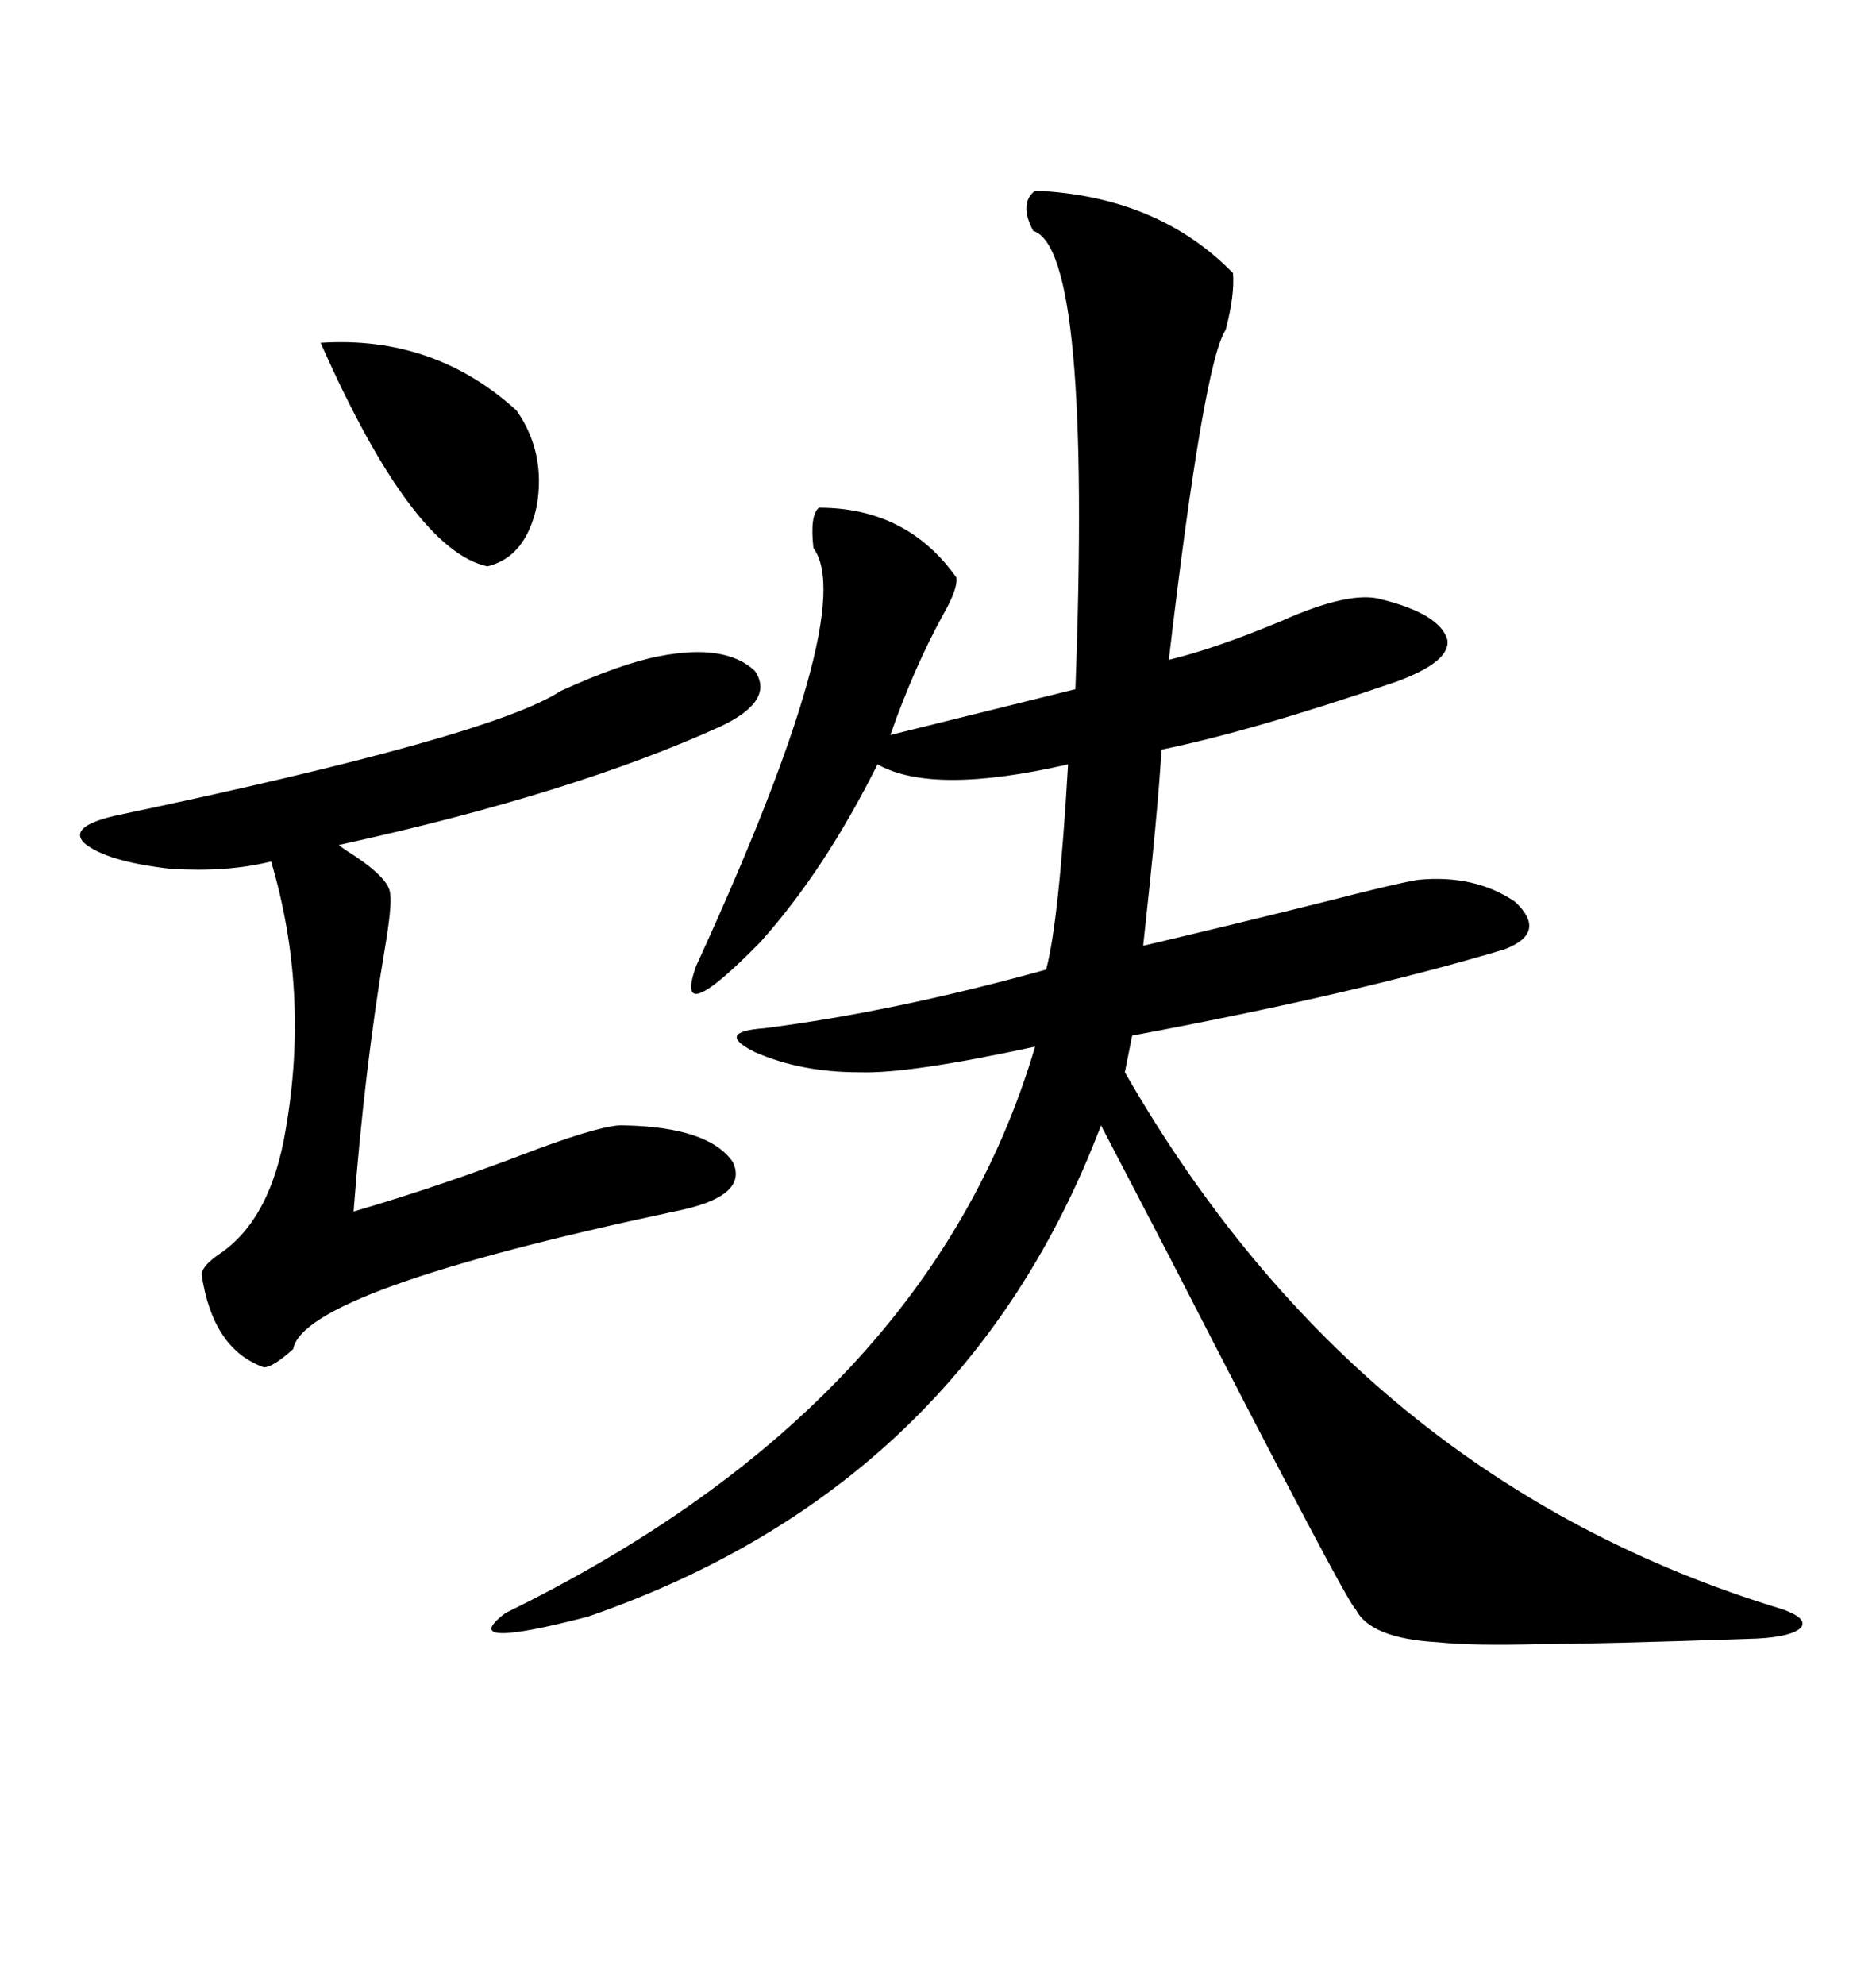 <svg xmlns="http://www.w3.org/2000/svg" xmlns:xlink="http://www.w3.org/1999/xlink" width="300" height="317.285"><path d="M165.53 30.47L165.53 30.47Q185.16 31.35 197.17 43.65L197.17 43.65Q197.46 47.17 196.00 52.73L196.00 52.73Q192.48 58.01 186.91 105.47L186.91 105.47Q194.24 103.71 204.79 99.32L204.79 99.32Q215.92 94.34 220.90 95.80L220.90 95.80Q230.27 98.14 231.45 102.25L231.45 102.25Q232.03 105.76 223.24 108.98L223.24 108.98Q200.10 116.89 185.74 119.82L185.74 119.82Q185.16 129.79 182.81 151.17L182.81 151.17Q197.75 147.66 212.99 143.85L212.99 143.85Q223.24 141.21 226.76 140.63L226.76 140.63Q235.84 139.75 242.29 144.14L242.29 144.14Q247.56 149.12 240.53 151.76L240.53 151.76Q217.09 158.79 181.05 165.53L181.05 165.53L179.88 171.39Q217.38 236.72 285.06 257.23L285.06 257.23Q289.16 258.69 287.99 260.16L287.99 260.16Q286.52 261.62 280.96 261.91L280.96 261.91Q255.47 262.79 246.39 262.79L246.39 262.79Q235.55 263.09 229.98 262.50L229.98 262.50Q219.14 261.91 216.80 257.23L216.80 257.23Q215.63 256.64 187.21 201.27L187.21 201.27Q180.18 187.79 176.07 179.88L176.07 179.88Q154.10 237.60 94.04 258.40L94.04 258.40Q72.66 263.96 80.86 257.81L80.86 257.81Q148.54 224.71 165.53 167.29L165.53 167.29Q145.31 171.68 137.40 171.39L137.40 171.39Q128.03 171.39 120.70 168.16L120.70 168.16Q114.26 164.94 122.17 164.36L122.17 164.36Q142.97 161.72 167.29 154.98L167.29 154.98Q169.34 147.36 170.80 122.17L170.80 122.17Q149.12 127.15 140.33 122.17L140.33 122.17Q131.84 139.16 121.58 150.59L121.58 150.59Q107.52 164.94 111.33 154.39L111.33 154.39Q137.40 97.56 130.08 87.60L130.08 87.60Q129.49 82.32 130.96 81.15L130.96 81.15Q145.02 81.15 152.93 92.29L152.93 92.29Q153.22 94.04 150.88 98.14L150.88 98.14Q146.19 106.64 142.38 117.48L142.38 117.48L171.97 110.16Q174.61 39.84 165.23 36.91L165.23 36.91Q162.89 32.52 165.53 30.47ZM105.47 104.88L105.47 104.88Q116.02 102.83 120.70 107.23L120.70 107.23Q123.93 111.91 115.43 116.02L115.43 116.02Q91.70 126.86 54.20 135.06L54.20 135.06Q54.49 135.35 55.37 135.94L55.37 135.94Q62.40 140.33 62.40 142.97L62.40 142.97Q62.70 144.73 61.52 151.76L61.52 151.76Q58.30 170.80 56.54 193.65L56.54 193.65Q70.61 189.55 85.84 183.69L85.84 183.69Q96.97 179.59 99.90 179.88L99.90 179.88Q113.38 180.18 117.19 185.74L117.19 185.74Q119.82 191.31 107.81 193.65L107.81 193.65Q48.63 206.25 46.88 215.63L46.88 215.63Q43.65 218.55 42.19 218.55L42.19 218.55Q33.98 215.63 32.23 203.61L32.23 203.61Q32.52 202.15 35.16 200.39L35.16 200.39Q43.36 194.82 45.70 180.47L45.70 180.47Q49.51 158.50 43.36 137.70L43.36 137.70Q36.33 139.45 27.25 138.87L27.25 138.87Q16.99 137.70 13.48 134.77L13.48 134.77Q10.84 132.13 18.46 130.37L18.46 130.37Q78.52 117.77 89.65 110.45L89.65 110.45Q99.32 106.05 105.47 104.88ZM51.27 54.79L51.27 54.79Q69.43 53.61 82.62 65.63L82.62 65.63Q87.30 72.36 85.84 80.86L85.84 80.86Q84.08 89.06 77.93 90.53L77.93 90.53Q65.92 87.89 51.27 54.79Z"/></svg>